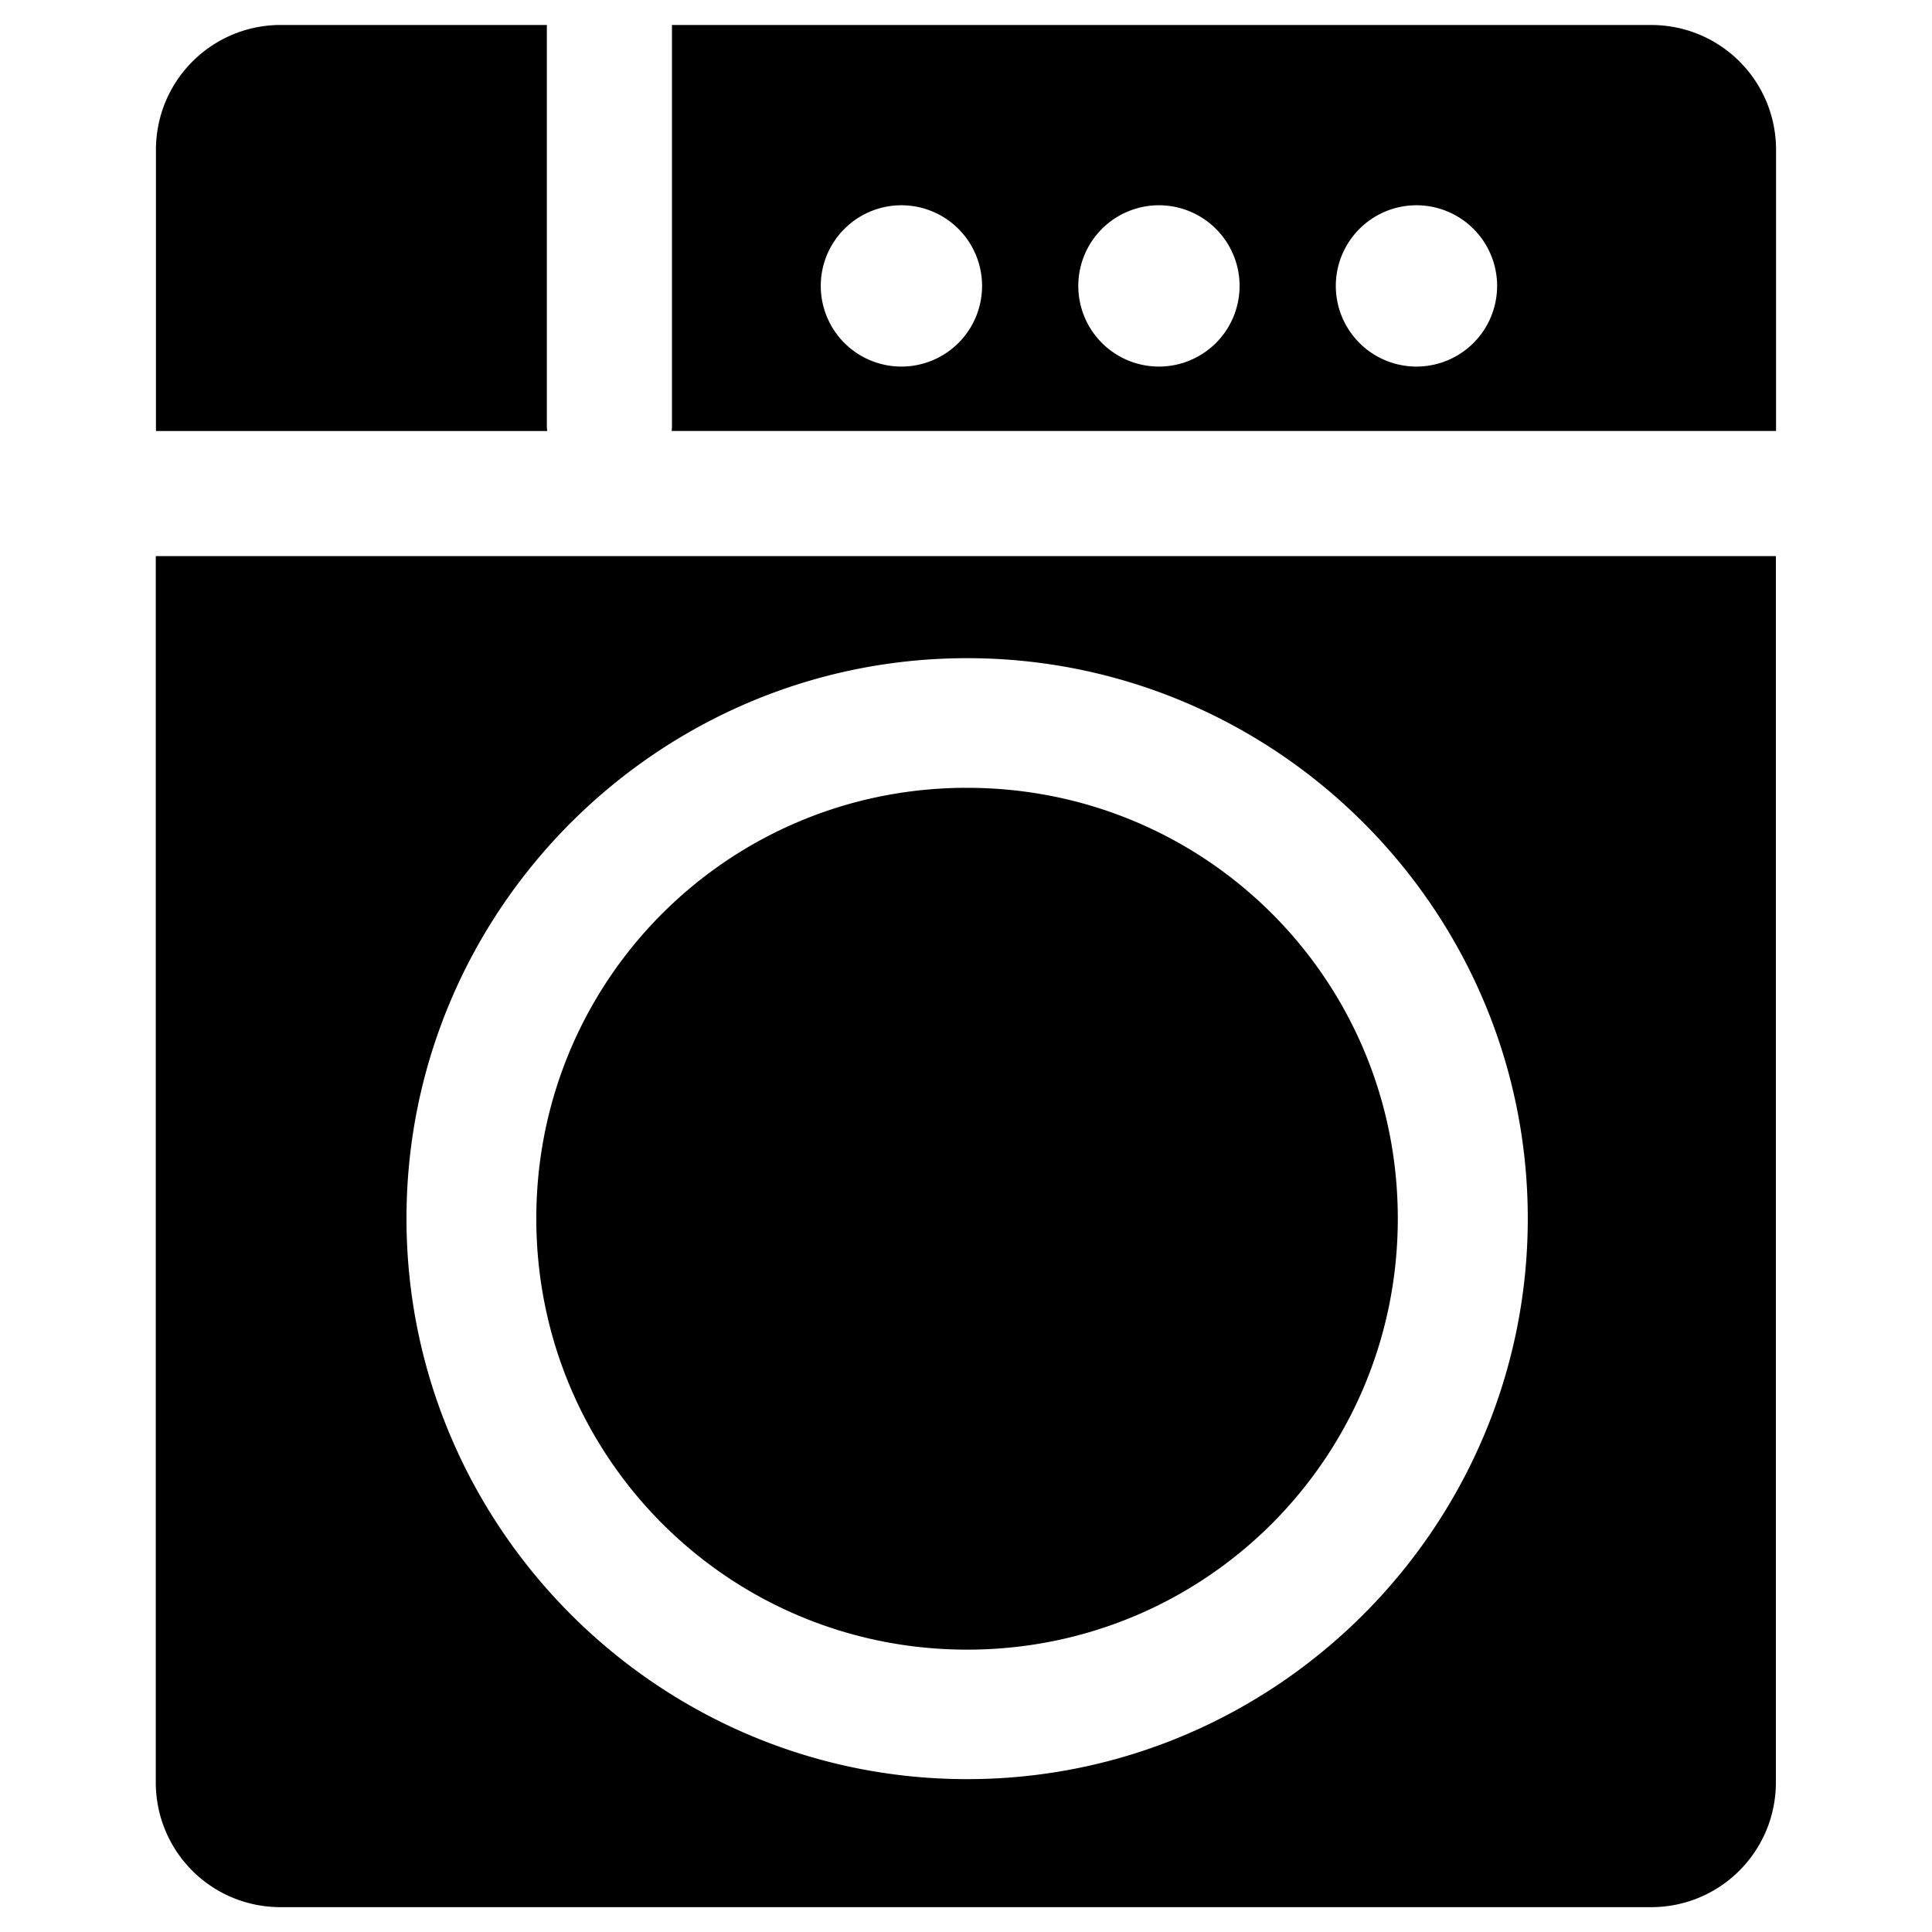 <svg width="45" height="45" version="1.1" viewBox="0 0 11.906 11.906" xmlns="http://www.w3.org/2000/svg"><title>Paris Hotel Laundry Service</title><path d="m1.711 0.154c-0.417 0.011-0.75 0.35-0.75 0.77v1.732h2.411c-6.413e-4 -0.009-0.002-0.018-0.002-0.027v-2.475h-1.639c-0.007 0-0.014-1.6684e-4 -0.02 0zm2.43 0v2.475c0 0.009-9.072e-4 0.018-0.002 0.027h6.806v-1.732c0-0.427-0.344-0.77-0.77-0.77zm1.414 1.111a0.497 0.497 0 0 1 0.497 0.497 0.497 0.497 0 0 1-0.497 0.497 0.497 0.497 0 0 1-0.497-0.497 0.497 0.497 0 0 1 0.497-0.497zm1.587 0a0.497 0.497 0 0 1 0.497 0.497 0.497 0.497 0 0 1-0.497 0.497 0.497 0.497 0 0 1-0.497-0.497 0.497 0.497 0 0 1 0.497-0.497zm1.587 0a0.497 0.497 0 0 1 0.497 0.497 0.497 0.497 0 0 1-0.497 0.497 0.497 0.497 0 0 1-0.497-0.497 0.497 0.497 0 0 1 0.497-0.497zm-7.769 2.162v7.556c0 0.427 0.343 0.77 0.77 0.77h8.444c0.427 0 0.77-0.344 0.77-0.77v-7.556zm5 0.629c1.903 3e-7 3.455 1.55 3.455 3.453-3e-7 1.903-1.552 3.455-3.455 3.455s-3.455-1.552-3.455-3.455c0-1.903 1.552-3.453 3.455-3.453zm-0.035 0.799c-1.455 0.018-2.62 1.195-2.62 2.654 0 1.471 1.184 2.657 2.655 2.657 1.471 0 2.654-1.186 2.654-2.657 0-1.471-1.183-2.654-2.654-2.654-0.011 0-0.023-1.442e-4 -0.035 0z" stop-color="#000000" stroke-linecap="round" stroke-linejoin="round" stroke-width="14"/></svg>

